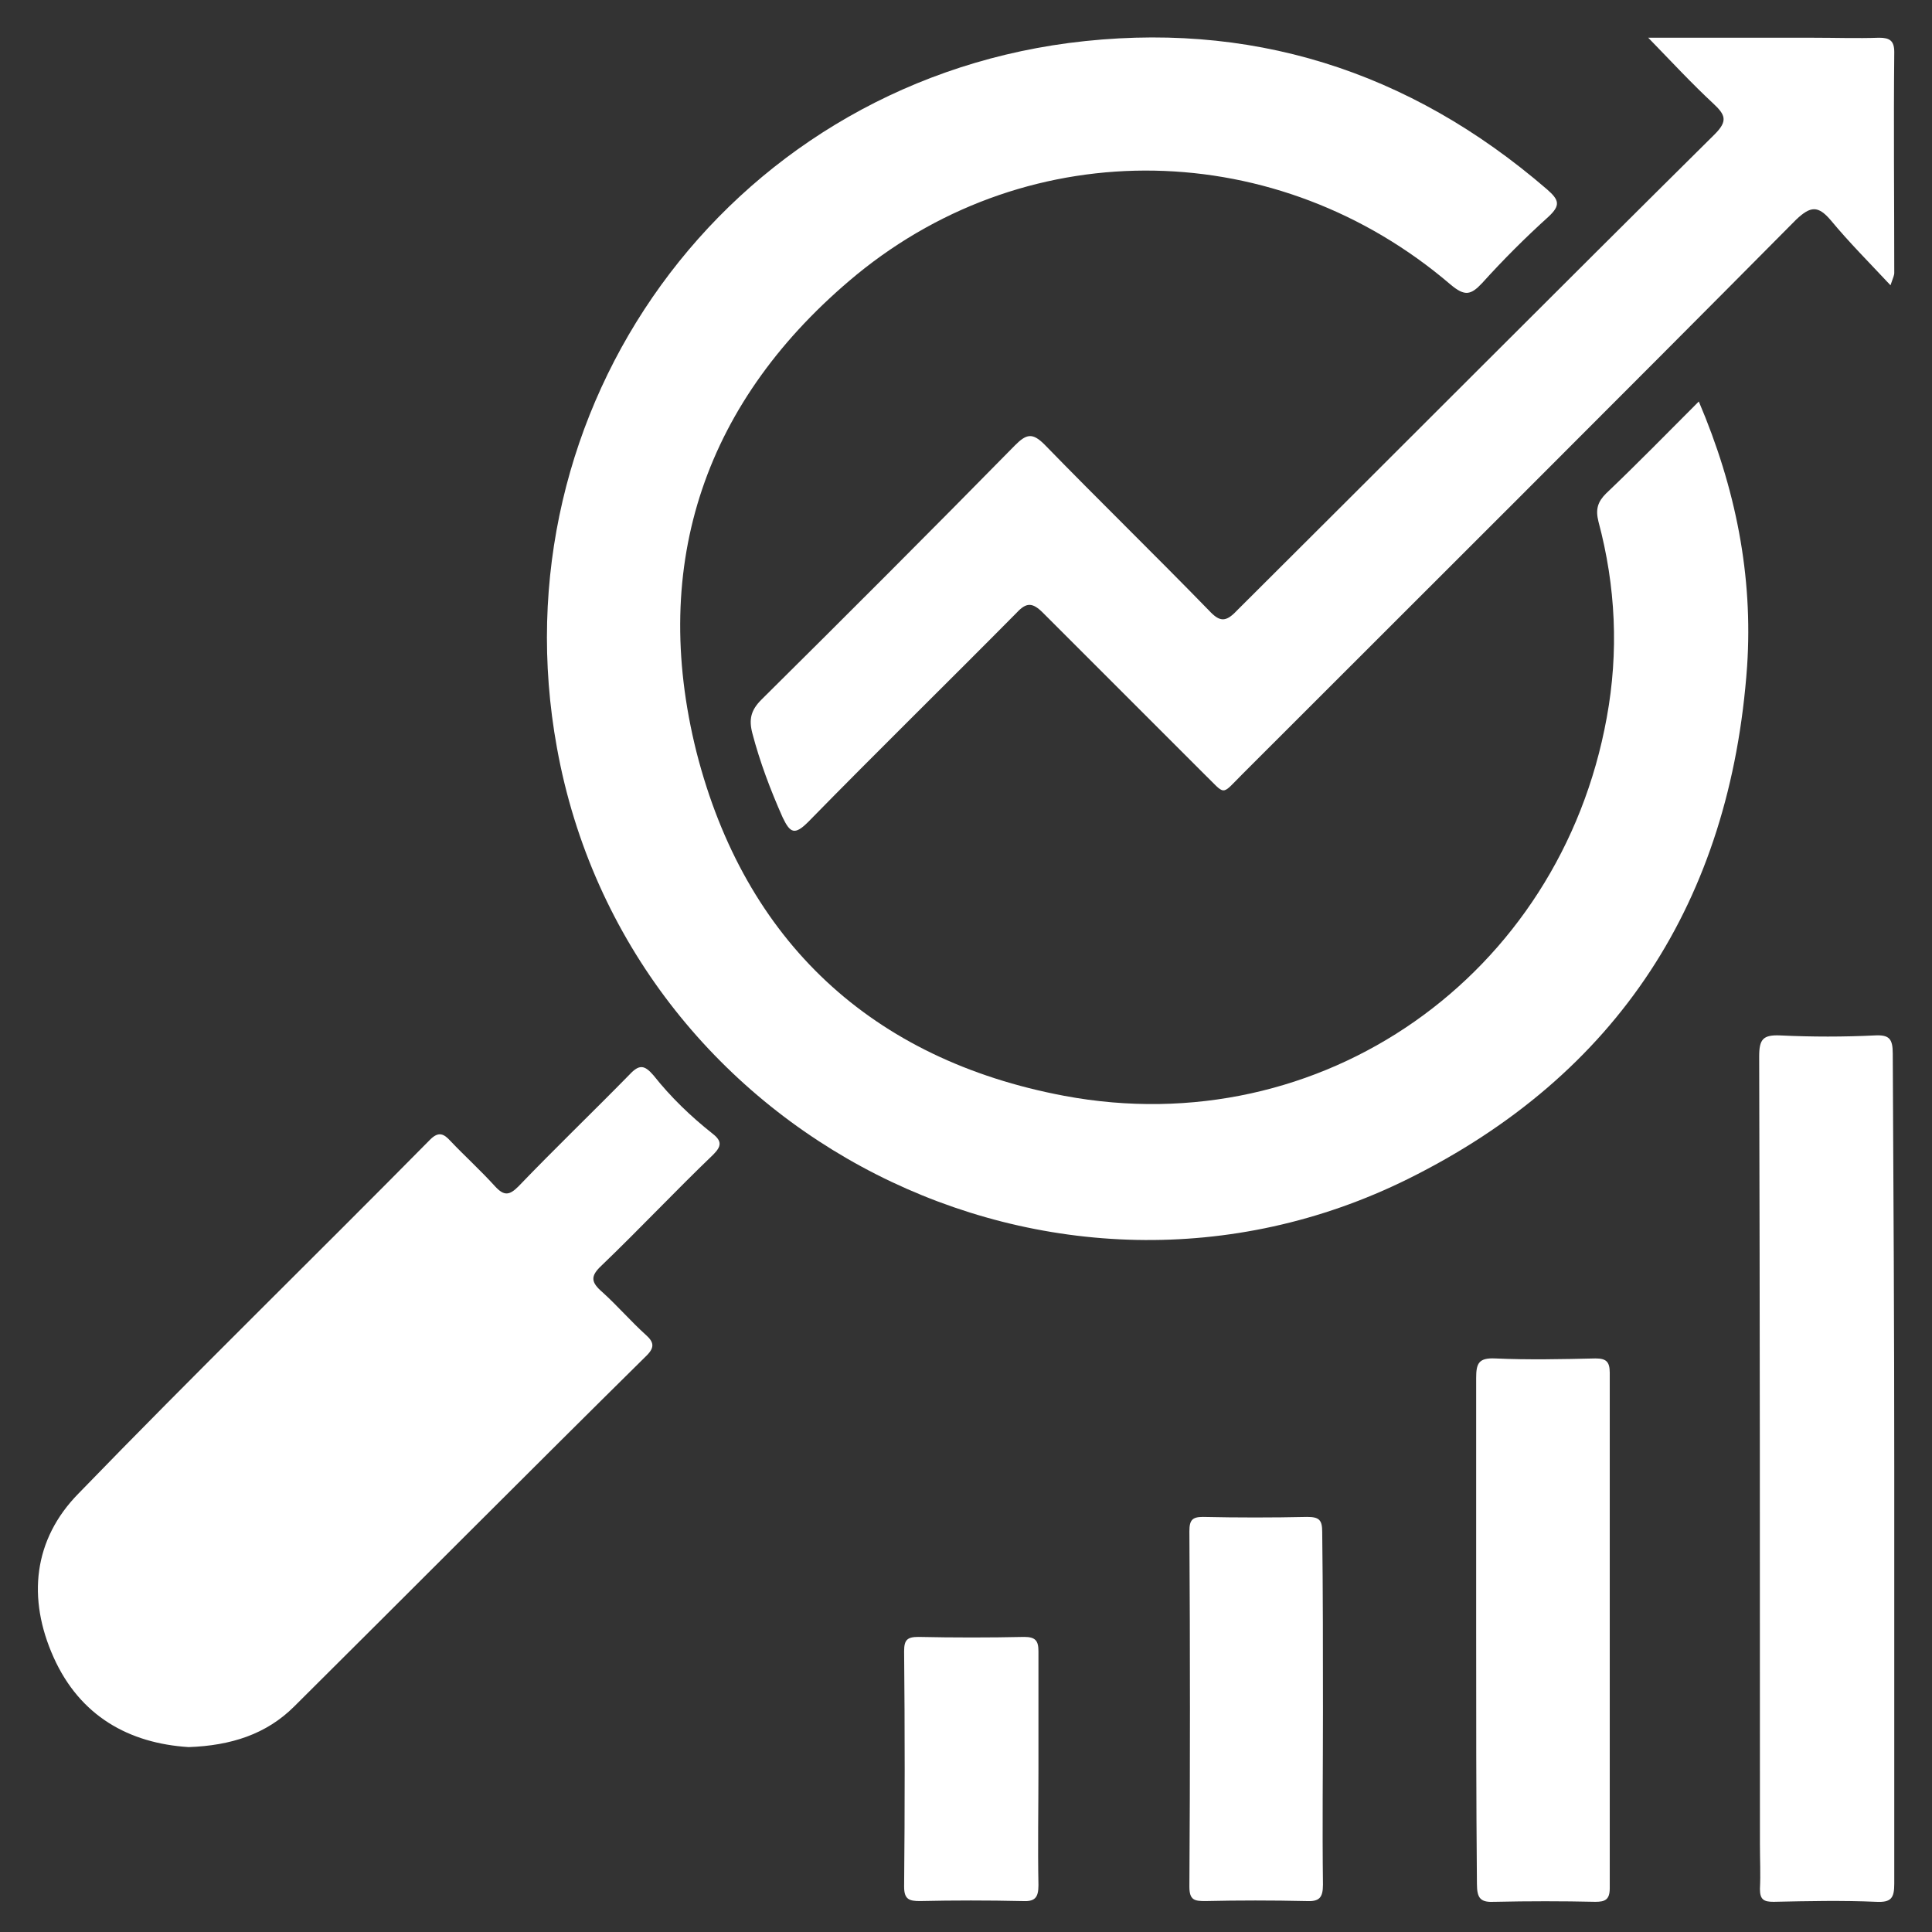 <?xml version="1.0" encoding="utf-8"?>
<!-- Generator: Adobe Illustrator 25.4.0, SVG Export Plug-In . SVG Version: 6.00 Build 0)  -->
<svg version="1.1" id="Layer_1" xmlns="http://www.w3.org/2000/svg" xmlns:xlink="http://www.w3.org/1999/xlink" x="0px" y="0px"
	 viewBox="0 0 256 256" style="enable-background:new 0 0 256 256;" xml:space="preserve">
<rect x="0" y="0" width="256" height="256" fill="#333333" stroke="none"/>
<style type="text/css">
	.st0{display:none;fill:url(#SVGID_1_);}
	.st1{fill:#FFFFFF;}
</style>
<linearGradient id="SVGID_1_" gradientUnits="userSpaceOnUse" x1="-13.582" y1="17.384" x2="269.582" y2="238.616" gradientTransform="matrix(1 0 0 -1 0 256)">
	<stop  offset="1.376963e-07" style="stop-color:#263B81"/>
	<stop  offset="0.297" style="stop-color:#273C84"/>
	<stop  offset="0.521" style="stop-color:#29408E"/>
	<stop  offset="0.722" style="stop-color:#2D479E"/>
	<stop  offset="0.908" style="stop-color:#3250B5"/>
	<stop  offset="1" style="stop-color:#3556C3"/>
</linearGradient>
<rect class="st0" width="256" height="256"/>
<g>
	<g>
		<path class="st1" d="M225.1,53.2c4.9,11.5,7.2,23.1,6.4,35.1c-2.2,31-17.1,54.1-44.9,67.9c-46.8,23.2-103.5-5.7-112.8-57.1
			c-8.2-45,22.4-87.4,67.8-93.4c23.9-3.1,45.1,3.6,63.4,19.4c1.6,1.4,1.8,2.1,0.2,3.6c-3.1,2.8-6,5.7-8.8,8.8
			c-1.5,1.6-2.3,1.8-4.2,0.2c-22.8-19.5-55.5-20.3-78.7-1.3C93.5,52.9,86,74.6,92.3,99.7c6.4,25,23.2,40.7,48.7,45.5
			c34.1,6.4,65.7-15.9,71.9-50.1c1.6-8.7,1.2-17.4-1.1-26c-0.4-1.6-0.1-2.6,1-3.7C216.9,61.5,220.9,57.4,225.1,53.2z"/>
		<path class="st1" d="M25,231.5c-7.9-0.5-14.4-4.1-17.9-11.9c-3.5-7.8-2.7-15.6,3.3-21.7C25.7,182.1,41.5,166.7,57,151
			c1.1-1.1,1.8-0.8,2.7,0.2c1.9,2,4,3.9,5.9,6c1.2,1.3,1.9,1.2,3.1,0c4.8-5,9.8-9.8,14.7-14.8c1.3-1.4,2-1.3,3.2,0.1
			c2.3,2.9,4.9,5.4,7.8,7.7c1.3,1,1.2,1.7,0.1,2.8c-5,4.8-9.8,9.9-14.8,14.7c-1.5,1.4-1.4,2.2,0.1,3.5c2,1.8,3.8,3.9,5.8,5.7
			c1,0.9,1.2,1.6,0.1,2.7C70,195.1,54.5,210.7,39,226.1C35.3,229.8,30.6,231.3,25,231.5z"/>
		<path class="st1" d="M218.4,5c7.7,0,14.8,0,21.9,0c2.9,0,5.8,0.1,8.7,0c1.4,0,2,0.4,2,1.9c-0.1,9.8,0,19.5,0,29.3
			c0,0.2-0.1,0.5-0.5,1.6c-2.9-3.1-5.5-5.7-7.9-8.6c-1.7-2-2.7-1.9-4.6-0.1c-24.4,24.6-48.9,49-73.4,73.5c-2.9,2.9-2.1,2.8-5.1-0.1
			c-7.1-7.1-14.2-14.2-21.3-21.3c-1.4-1.4-2.2-1.4-3.5,0c-9.2,9.3-18.5,18.4-27.6,27.7c-1.8,1.8-2.4,1.5-3.4-0.6
			c-1.6-3.6-3-7.3-4-11.1c-0.5-1.9-0.2-3.1,1.2-4.5c11.3-11.2,22.5-22.4,33.6-33.7c1.5-1.5,2.3-1.7,3.9-0.1
			c7.2,7.4,14.6,14.6,21.8,22c1.4,1.5,2.2,1.6,3.7,0C184.9,60,206,38.8,227.2,17.8c1.8-1.8,1.4-2.6-0.2-4.1
			C224.2,11.1,221.6,8.3,218.4,5z"/>
	</g>
	<path class="st1" d="M251,194.8c0,18.3,0,36.5,0,54.8c0,1.9-0.4,2.5-2.4,2.4c-4.5-0.2-9-0.1-13.6,0c-1.3,0-1.8-0.3-1.8-1.7
		c0.1-2,0-3.9,0-5.9c0-34.8,0-69.6-0.1-104.4c0-2.3,0.5-2.9,2.8-2.8c4.2,0.2,8.4,0.2,12.5,0c1.9-0.1,2.4,0.4,2.4,2.4
		C250.9,157.9,251,176.4,251,194.8z"/>
	<path class="st1" d="M195.6,215.9c0-11.1,0-22.2,0-33.3c0-1.9,0.3-2.7,2.5-2.6c4.4,0.2,8.9,0.1,13.3,0c1.4,0,1.9,0.4,1.9,1.9
		c0,22.8,0,45.5,0,68.3c0,1.5-0.6,1.8-1.9,1.8c-4.4-0.1-8.9-0.1-13.3,0c-1.9,0.1-2.4-0.4-2.4-2.4
		C195.6,238.4,195.6,227.1,195.6,215.9z"/>
	<path class="st1" d="M175.3,226.7c0,7.7-0.1,15.3,0,23c0,1.8-0.5,2.3-2.3,2.2c-4.4-0.1-8.9-0.1-13.3,0c-1.4,0-2.1-0.1-2.1-1.9
		c0.1-15.7,0.1-31.4,0-47.1c0-1.5,0.4-1.9,1.8-1.9c4.6,0.1,9.2,0.1,13.8,0c1.6,0,2,0.4,2,2C175.3,211,175.3,218.9,175.3,226.7z"/>
	<path class="st1" d="M137.6,234.5c0,5.1-0.1,10.2,0,15.3c0,1.7-0.5,2.2-2.2,2.1c-4.5-0.1-9-0.1-13.5,0c-1.4,0-2.1-0.2-2.1-1.9
		c0.1-10.4,0.1-20.8,0-31.2c0-1.5,0.4-1.9,1.9-1.9c4.7,0.1,9.4,0.1,14,0c1.5,0,1.9,0.5,1.9,1.9C137.6,224.1,137.6,229.3,137.6,234.5
		z"/>
</g>
</svg>
